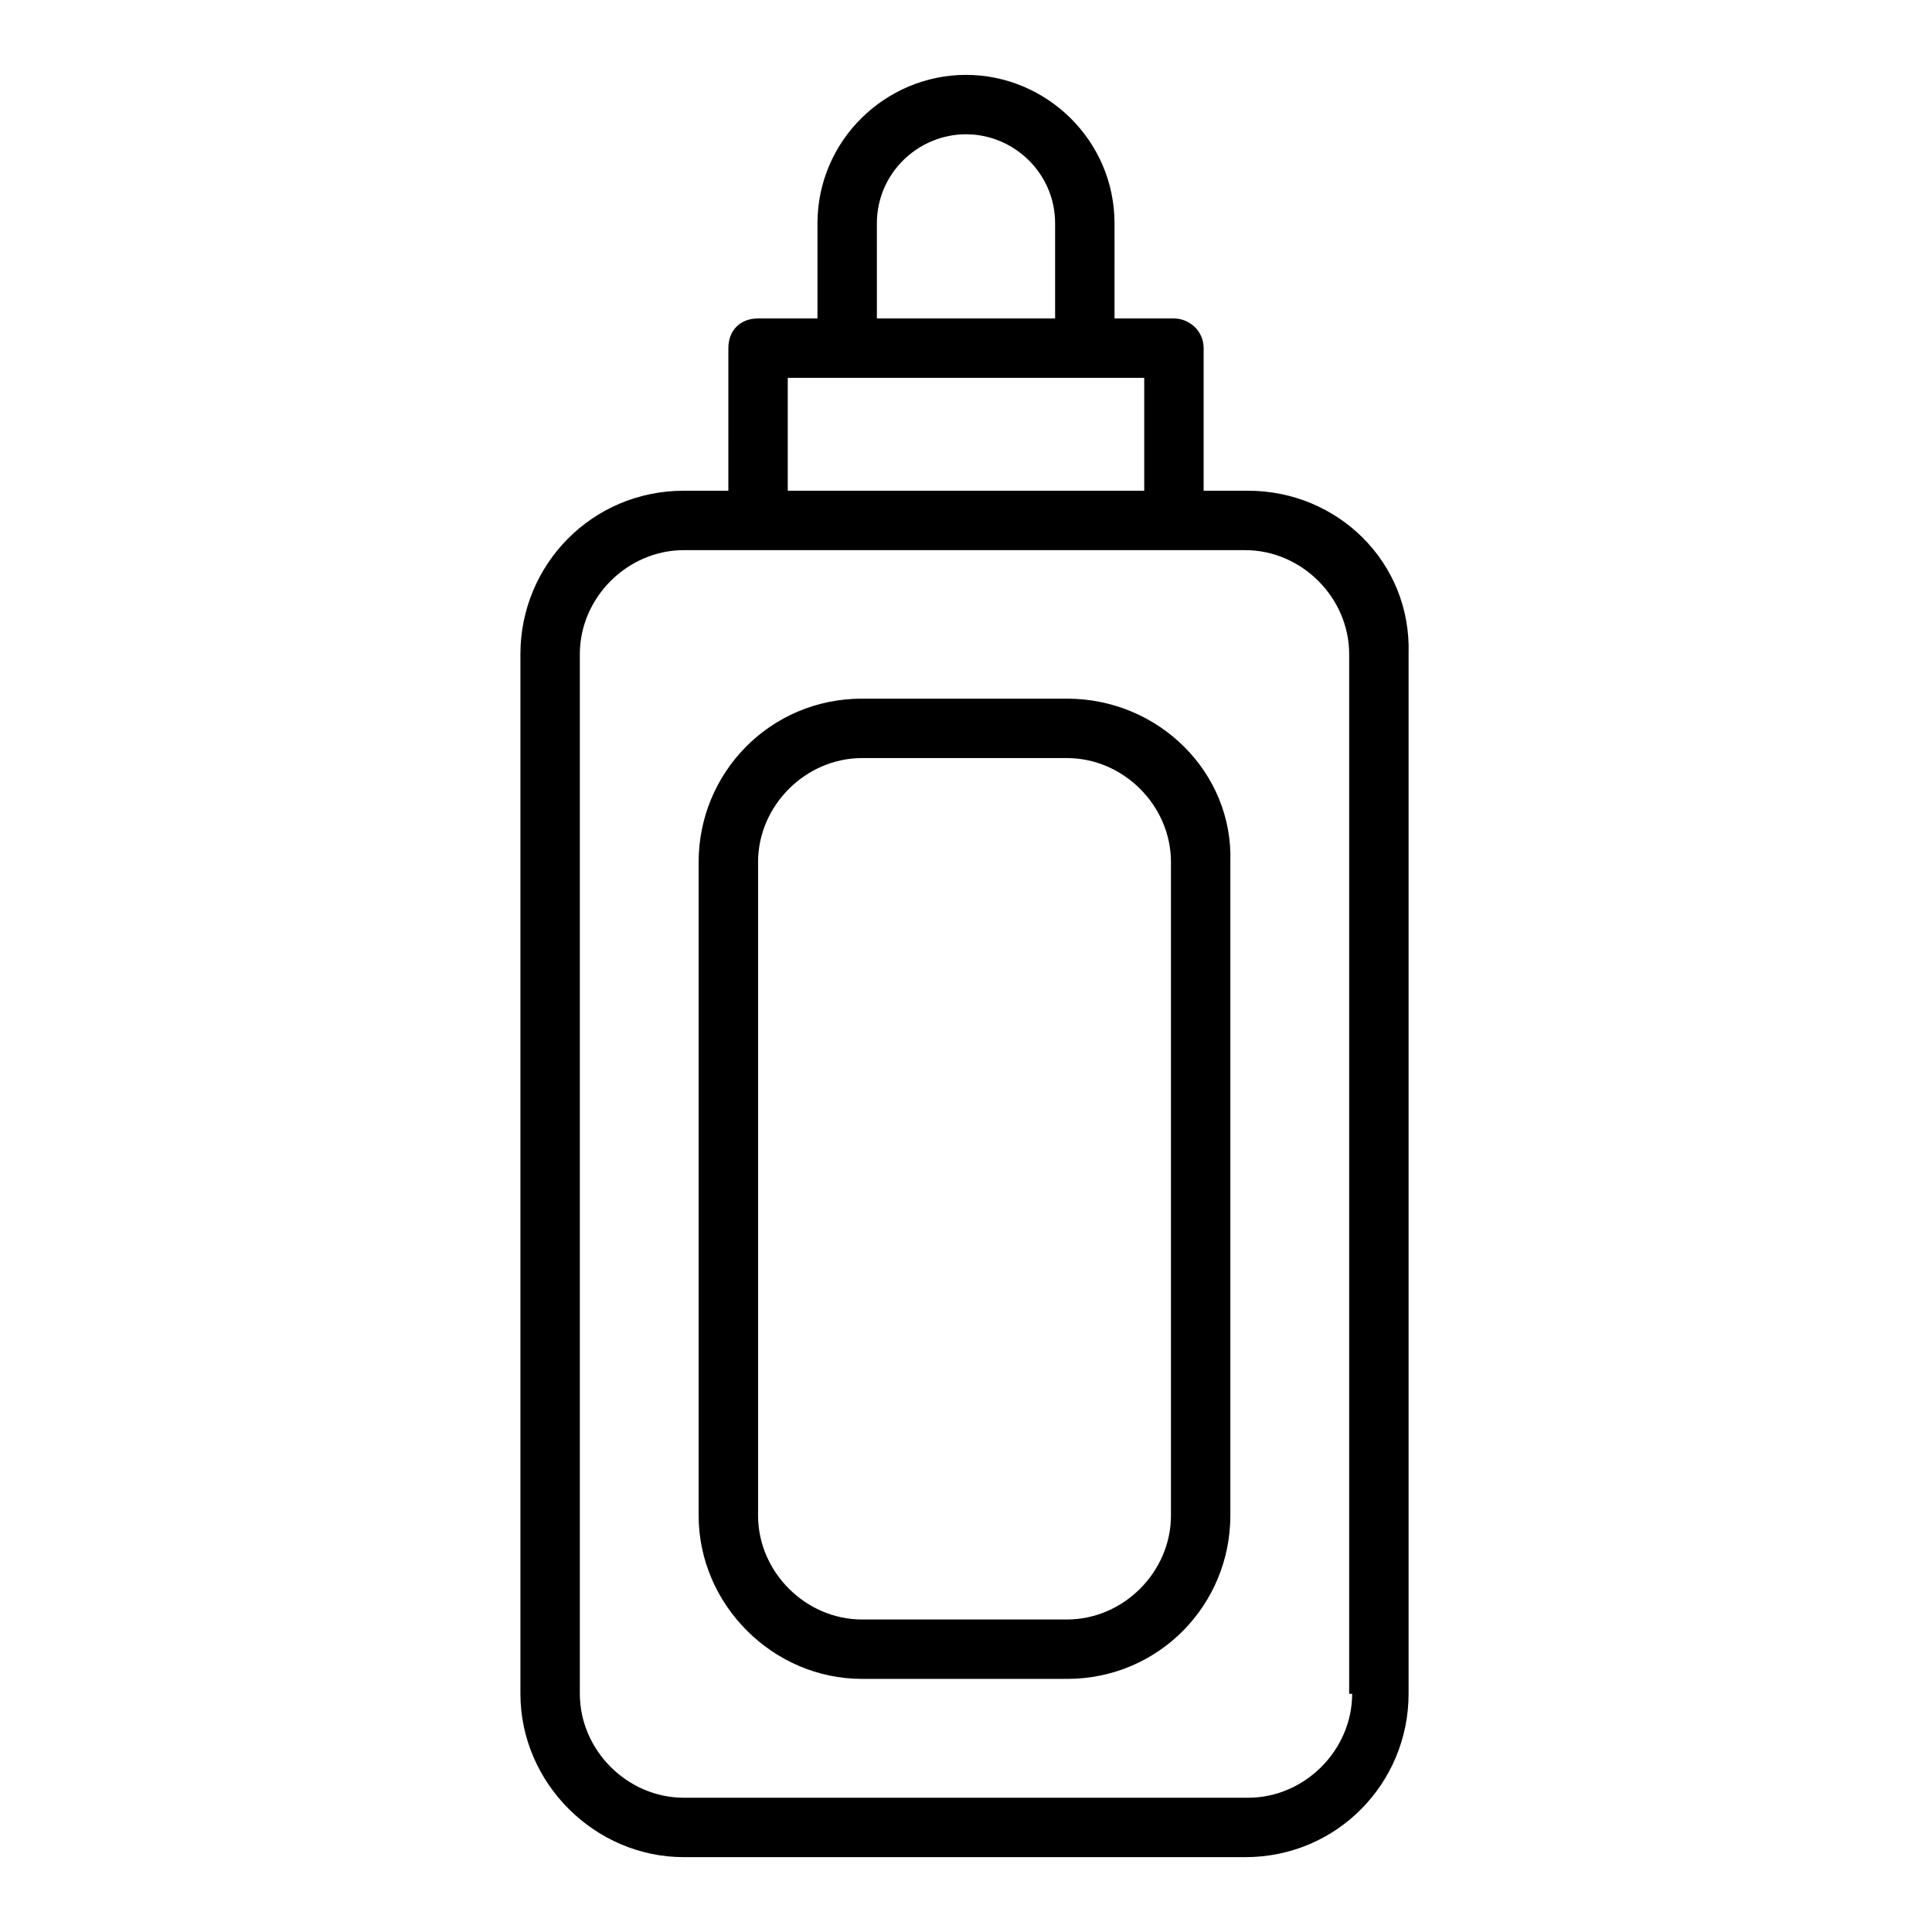 <?xml version="1.0" encoding="UTF-8"?>
<!-- Uploaded to: SVG Repo, www.svgrepo.com, Generator: SVG Repo Mixer Tools -->
<svg fill="#000000" width="800px" height="800px" version="1.1" viewBox="144 144 512 512" xmlns="http://www.w3.org/2000/svg">
 <g>
  <path d="m474.78 274.05h-11.805v-37.785c0-4.723-3.938-7.871-7.871-7.871h-15.742l-0.004-25.191c0-22.043-18.105-39.359-39.359-39.359s-39.359 17.32-39.359 39.359v25.191h-15.742c-4.723 0-7.871 3.148-7.871 7.871l-0.004 37.785h-11.809c-24.402 0-43.297 19.68-43.297 43.297v275.52c0 23.617 19.68 43.297 43.297 43.297h148.78c24.402 0 43.297-19.68 43.297-43.297v-275.52c0.785-24.406-18.895-43.297-42.512-43.297zm-98.398-70.848c0-13.383 11.02-23.617 23.617-23.617 12.594 0 23.617 10.234 23.617 23.617v25.191h-47.23zm-23.617 40.934h94.465v29.914h-94.465zm149.57 348.73c0 14.957-12.594 27.551-27.551 27.551h-149.57c-14.957 0-27.551-12.594-27.551-27.551v-275.52c0-14.957 12.594-27.551 27.551-27.551h148.78c14.957 0 27.551 12.594 27.551 27.551v275.52z"/>
  <path d="m426.76 329.15h-54.316c-24.402 0-43.297 19.68-43.297 43.297v173.18c0 23.617 19.68 43.297 43.297 43.297h54.316c24.402 0 43.297-19.68 43.297-43.297v-173.18c0.789-23.613-18.891-43.297-43.297-43.297zm27.555 216.48c0 14.957-12.594 27.551-27.551 27.551h-54.316c-14.957 0-27.551-12.594-27.551-27.551v-173.18c0-14.957 12.594-27.551 27.551-27.551h54.316c14.957 0 27.551 12.594 27.551 27.551z"/>
 </g>
</svg>